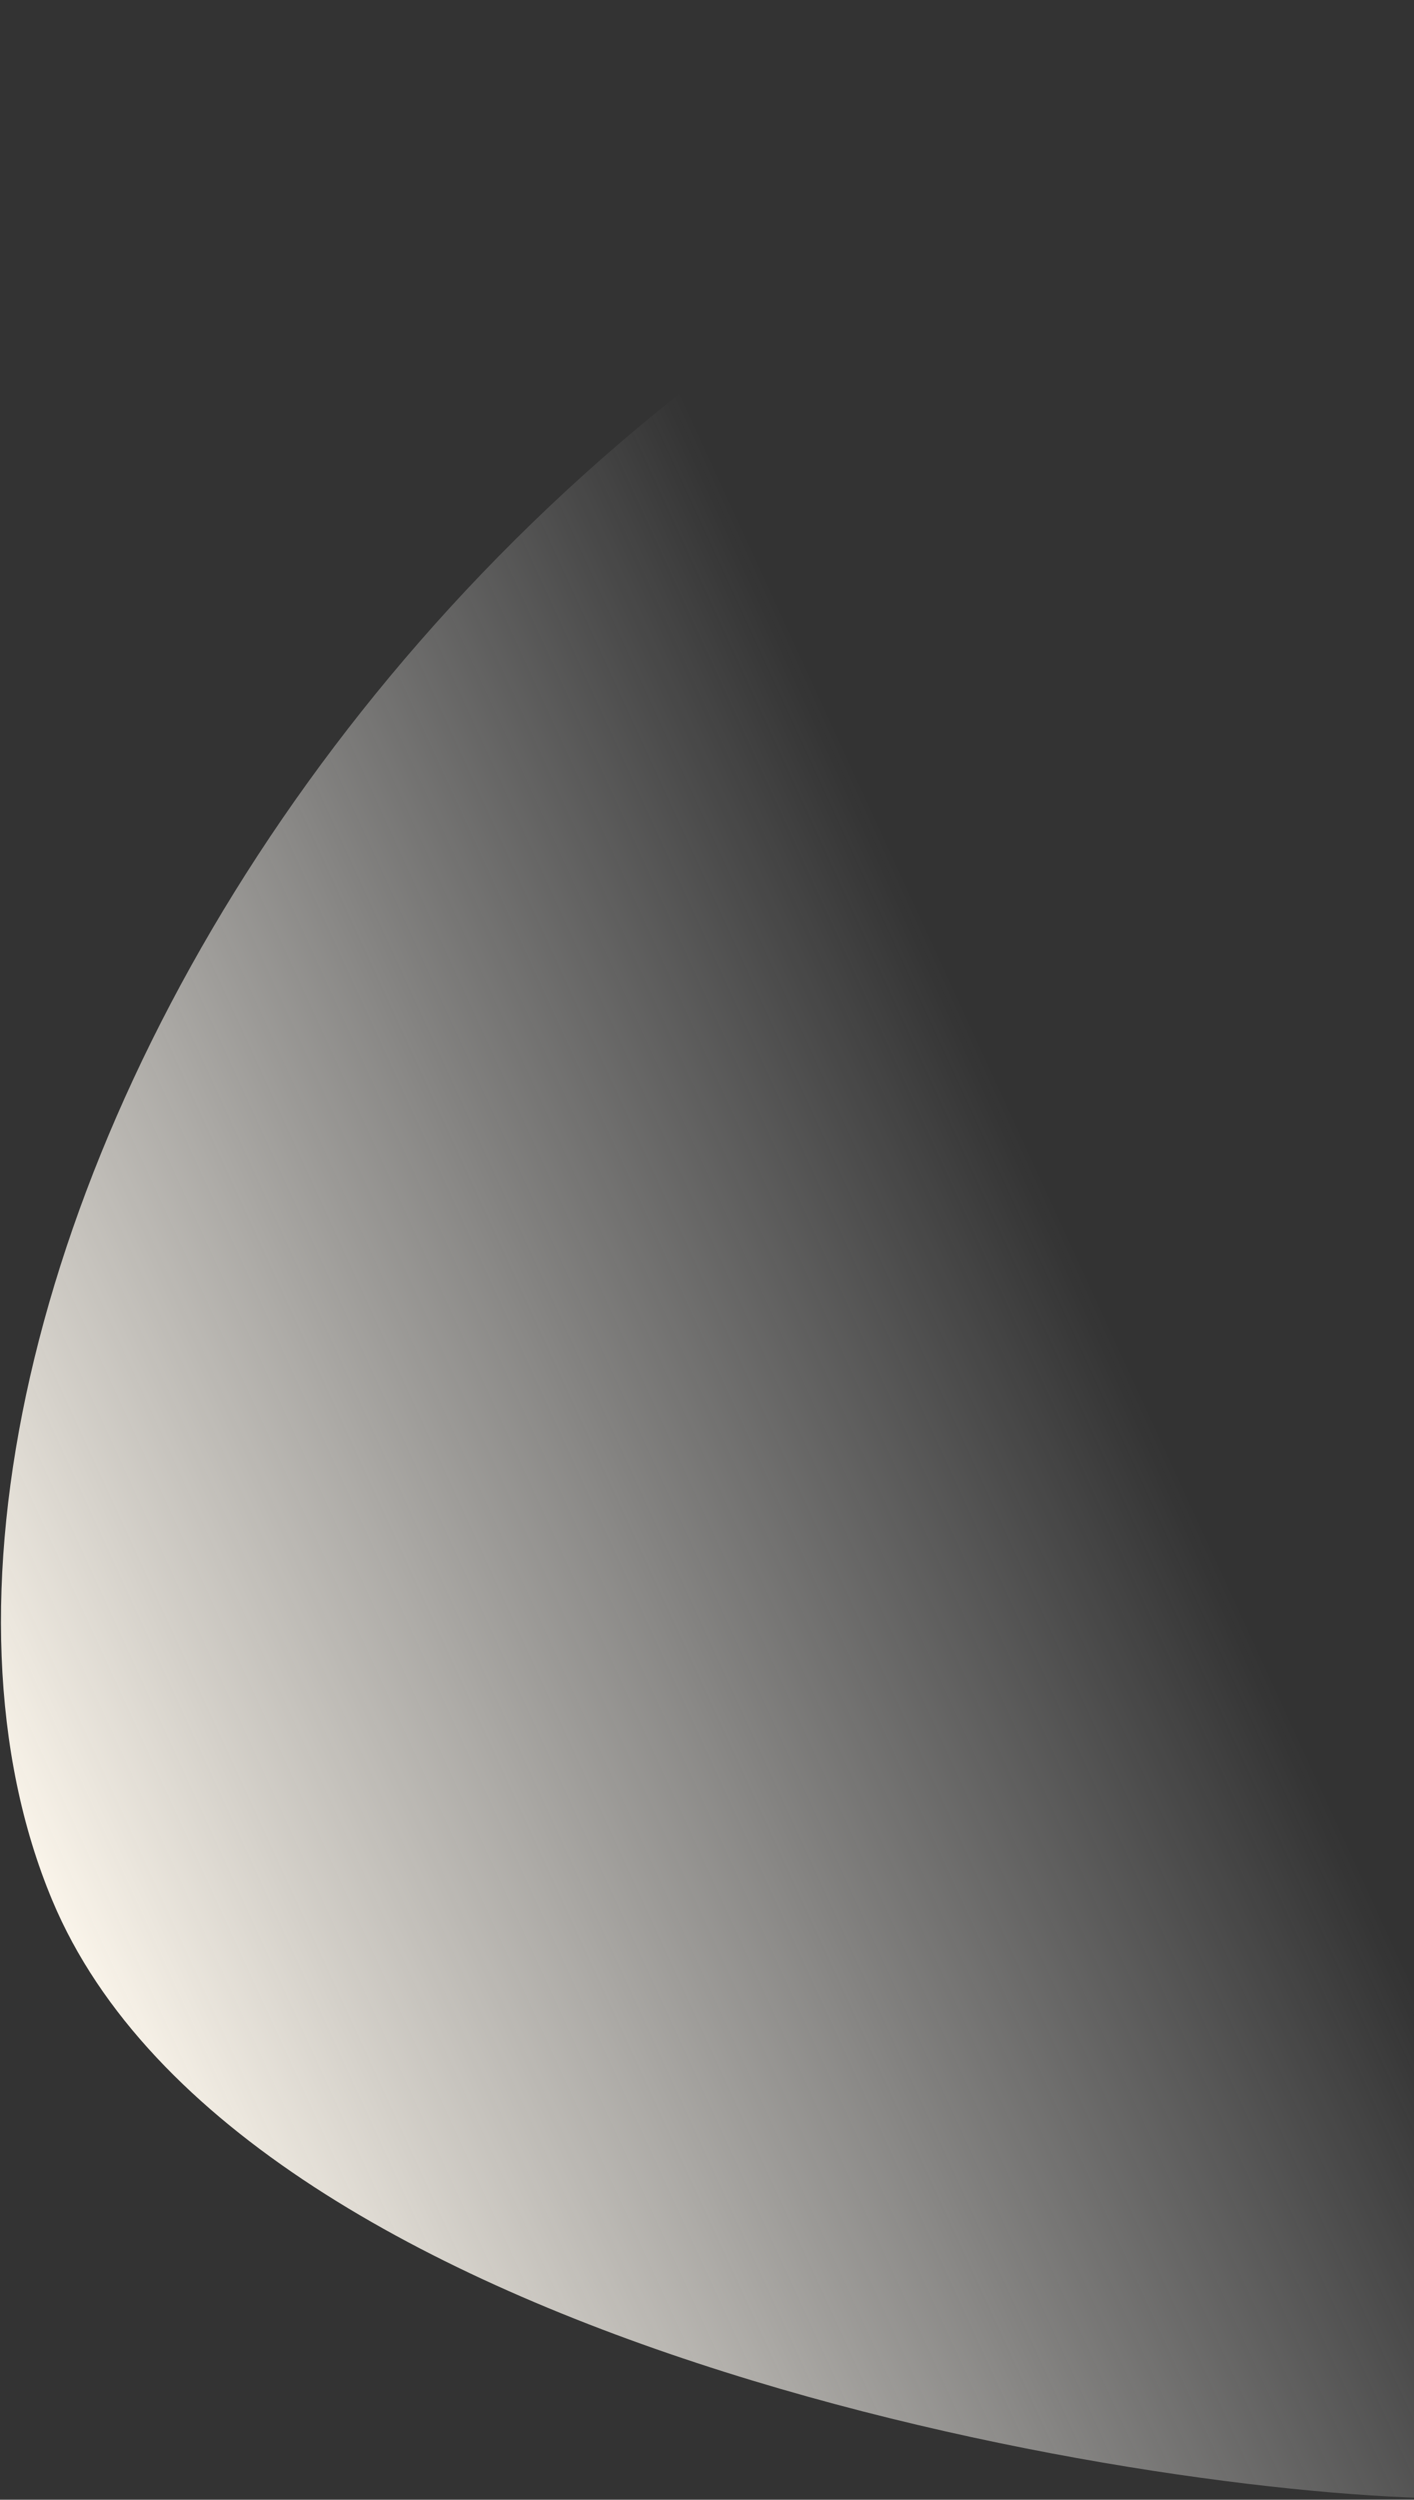 <svg width="897" height="1585" viewBox="0 0 897 1585" fill="none" xmlns="http://www.w3.org/2000/svg">
<rect x="0" y="0" width="897" height="1585" fill="#333333" stroke="none"/>
<path d="M33.172 1204.96C-121.888 834.73 287.598 86.51 1032 0.12L972.033 936.921L930.379 1584.16C750.16 1586.62 154.34 1494.26 33.172 1204.96Z" fill="url(#paint0_linear_141_10543)"/>
<defs>
<linearGradient id="paint0_linear_141_10543" x1="54.51" y1="1300.46" x2="765.455" y2="973.424" gradientUnits="userSpaceOnUse">
<stop stop-color="#FFF9EE"/>
<stop offset="1" stop-color="#F5F5F5" stop-opacity="0"/>
<stop offset="1" stop-color="#FAFAFA" stop-opacity="0"/>
<stop offset="1" stop-color="white" stop-opacity="0"/>
</linearGradient>
</defs>
</svg>
